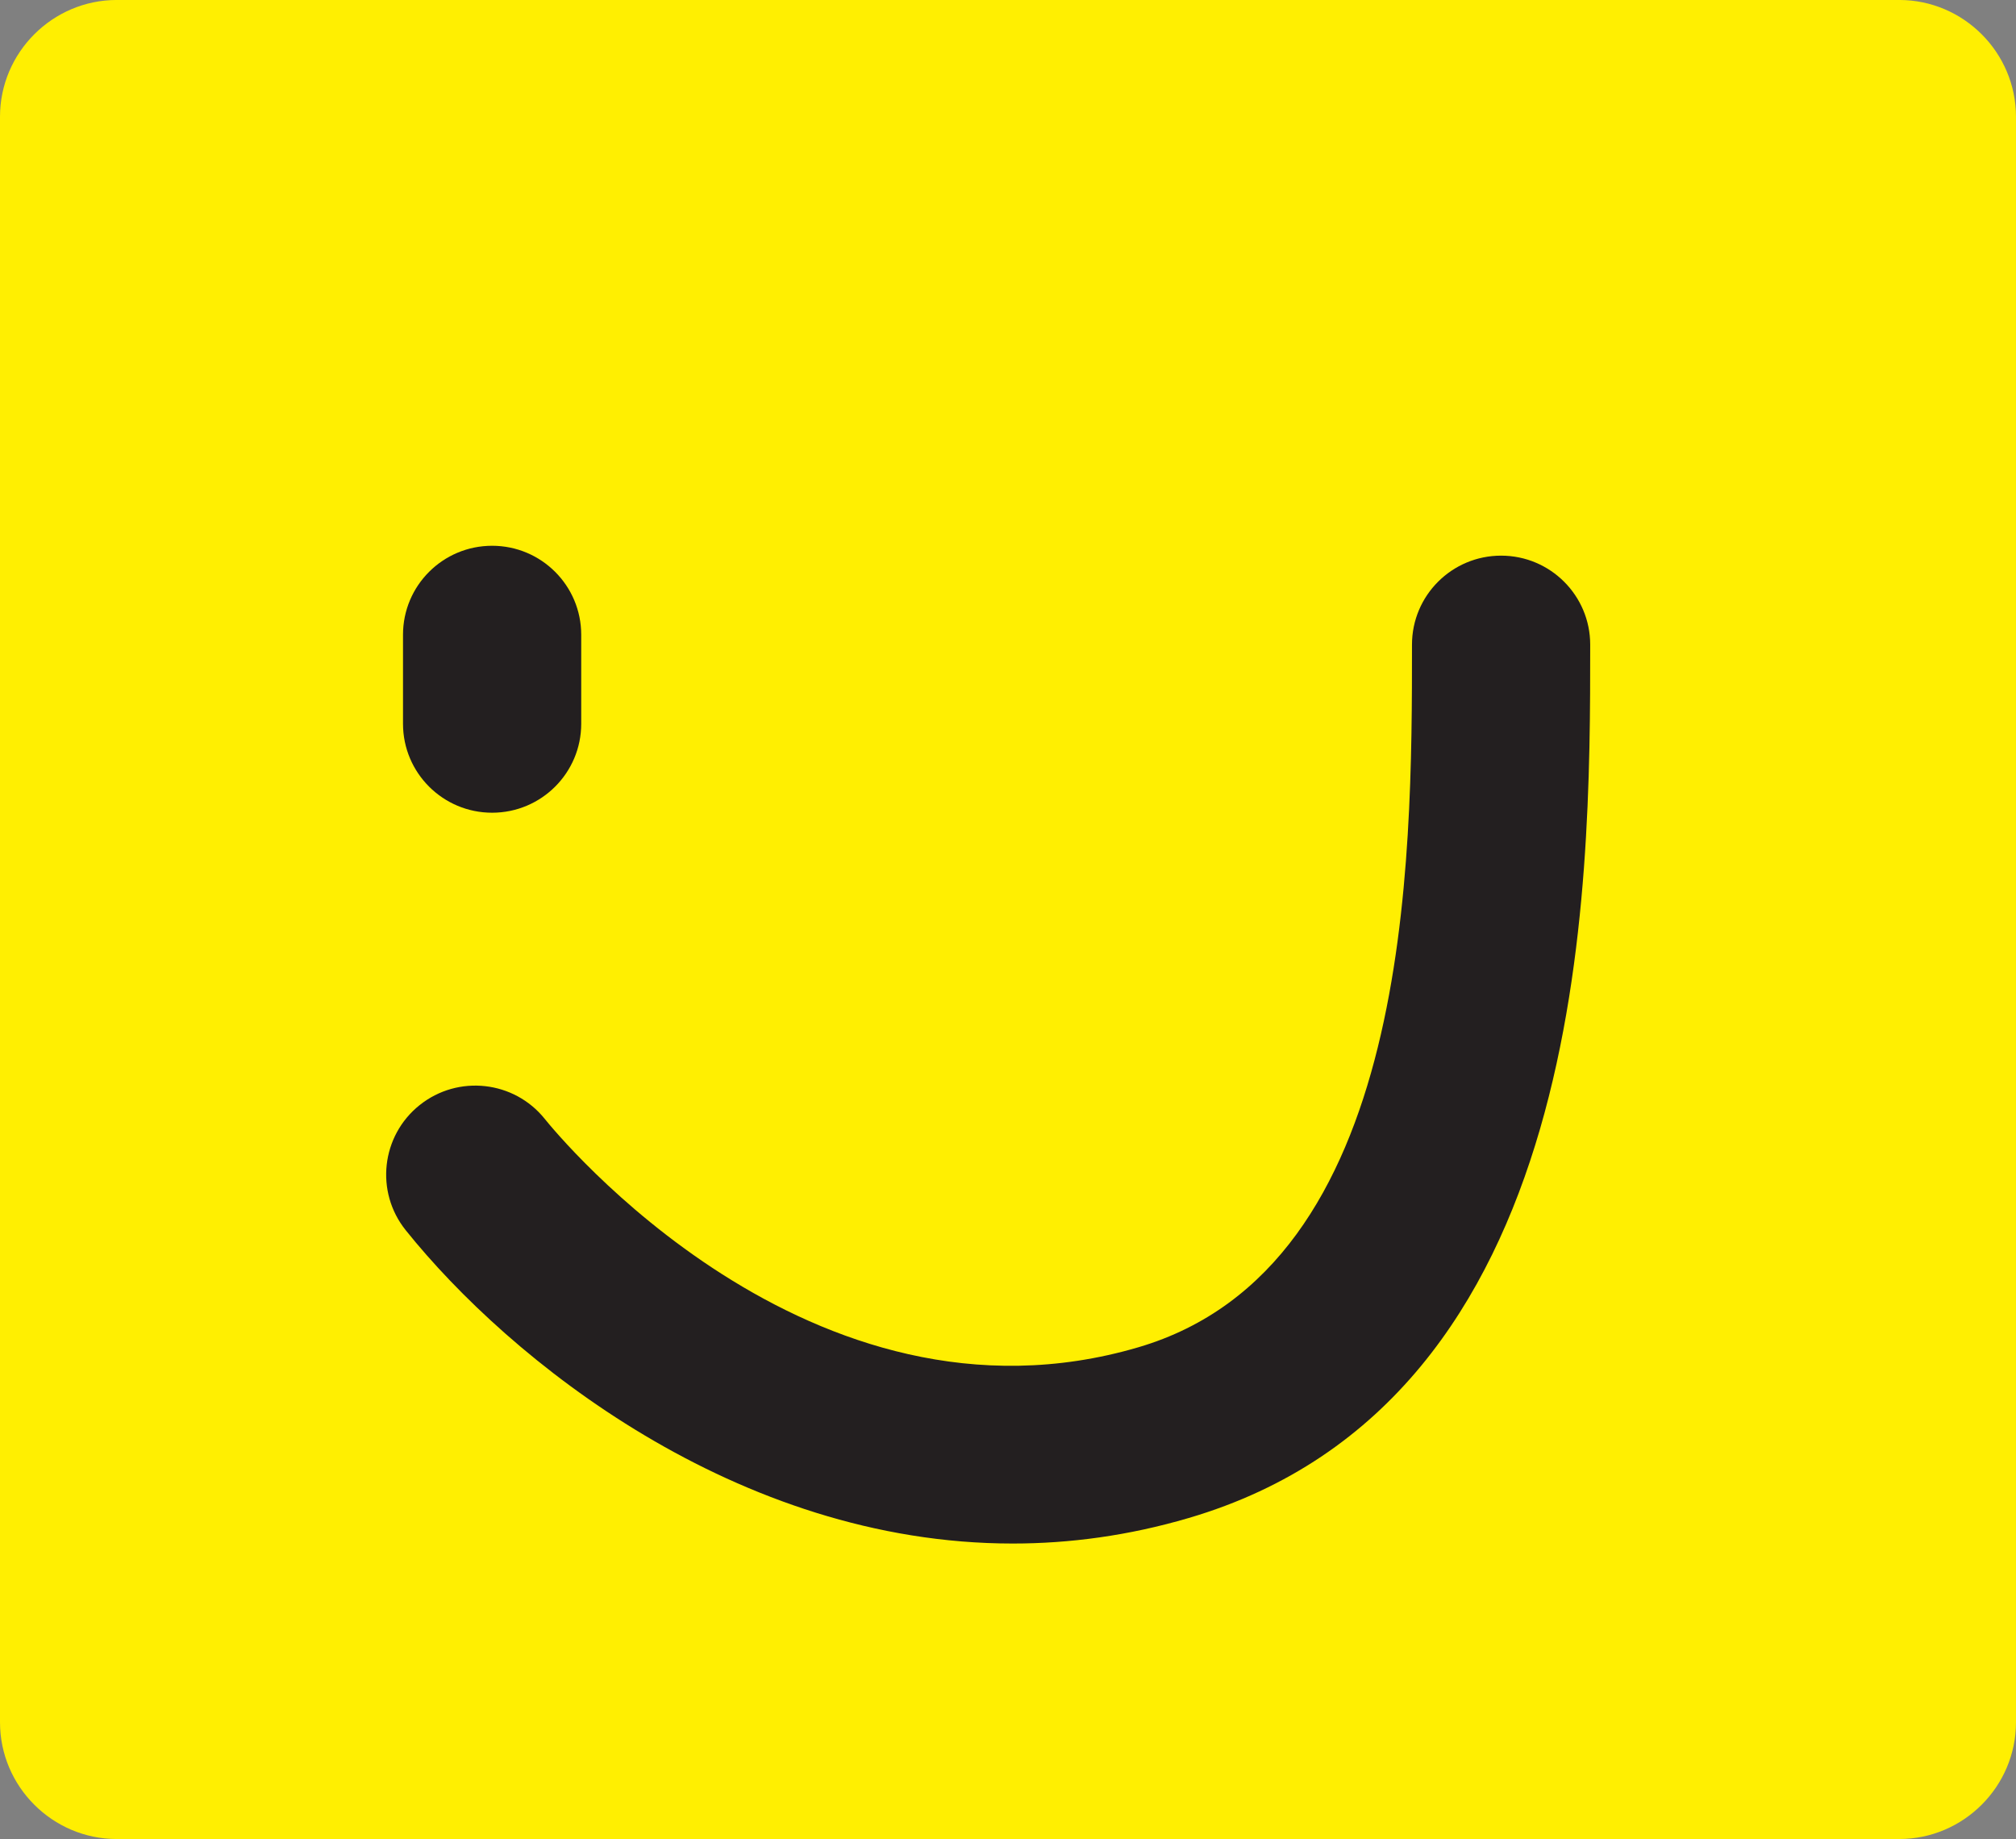 <svg xmlns="http://www.w3.org/2000/svg" xmlns:xlink="http://www.w3.org/1999/xlink" width="359.51pt" height="327.88pt" viewBox="0 0 359.51 327.88"><rect x="0" y="0" width="359.51" height="327.88" fill="#808080" stroke="none"/><defs><clipPath id="clip1"><path d="M 0 0 L 359.512 0 L 359.512 327.879 L 0 327.879 Z M 0 0 "></path></clipPath></defs><g id="surface1"><g clip-path="url(#clip1)" clip-rule="nonzero"><path style=" stroke:none;fill-rule:evenodd;fill:rgb(100%,93.7%,0.4%);fill-opacity:1;" d="M 338.688 327.879 L 20.82 327.879 C 9.367 327.879 0 318.512 0 307.062 L 0 20.816 C 0 9.363 9.367 -0.004 20.82 -0.004 L 338.688 -0.004 C 350.137 -0.004 359.508 9.363 359.508 20.816 L 359.508 307.062 C 359.508 318.512 350.137 327.879 338.688 327.879 "></path></g><path style=" stroke:none;fill-rule:nonzero;fill:rgb(13.699%,12.199%,12.5%);fill-opacity:1;" d="M 180.594 275.195 C 131.375 275.195 90.793 242.352 72.348 219.328 C 66.863 212.488 67.977 202.504 74.828 197.031 C 81.684 191.555 91.684 192.664 97.164 199.508 C 99.066 201.879 144.395 257.418 202.992 240.207 C 251.797 225.879 251.797 153.707 251.797 114.934 C 251.797 106.172 258.91 99.066 267.688 99.066 C 276.465 99.066 283.578 106.172 283.578 114.934 C 283.578 158.648 283.578 249.621 211.961 270.648 C 201.219 273.805 190.723 275.195 180.594 275.195 "></path><path style=" stroke:none;fill-rule:nonzero;fill:rgb(13.699%,12.199%,12.5%);fill-opacity:1;" d="M 87.758 144.898 C 78.98 144.898 71.867 137.797 71.867 129.035 L 71.867 113.172 C 71.867 104.406 78.98 97.305 87.758 97.305 C 96.535 97.305 103.648 104.406 103.648 113.172 L 103.648 129.035 C 103.648 137.797 96.535 144.898 87.758 144.898 "></path></g></svg>